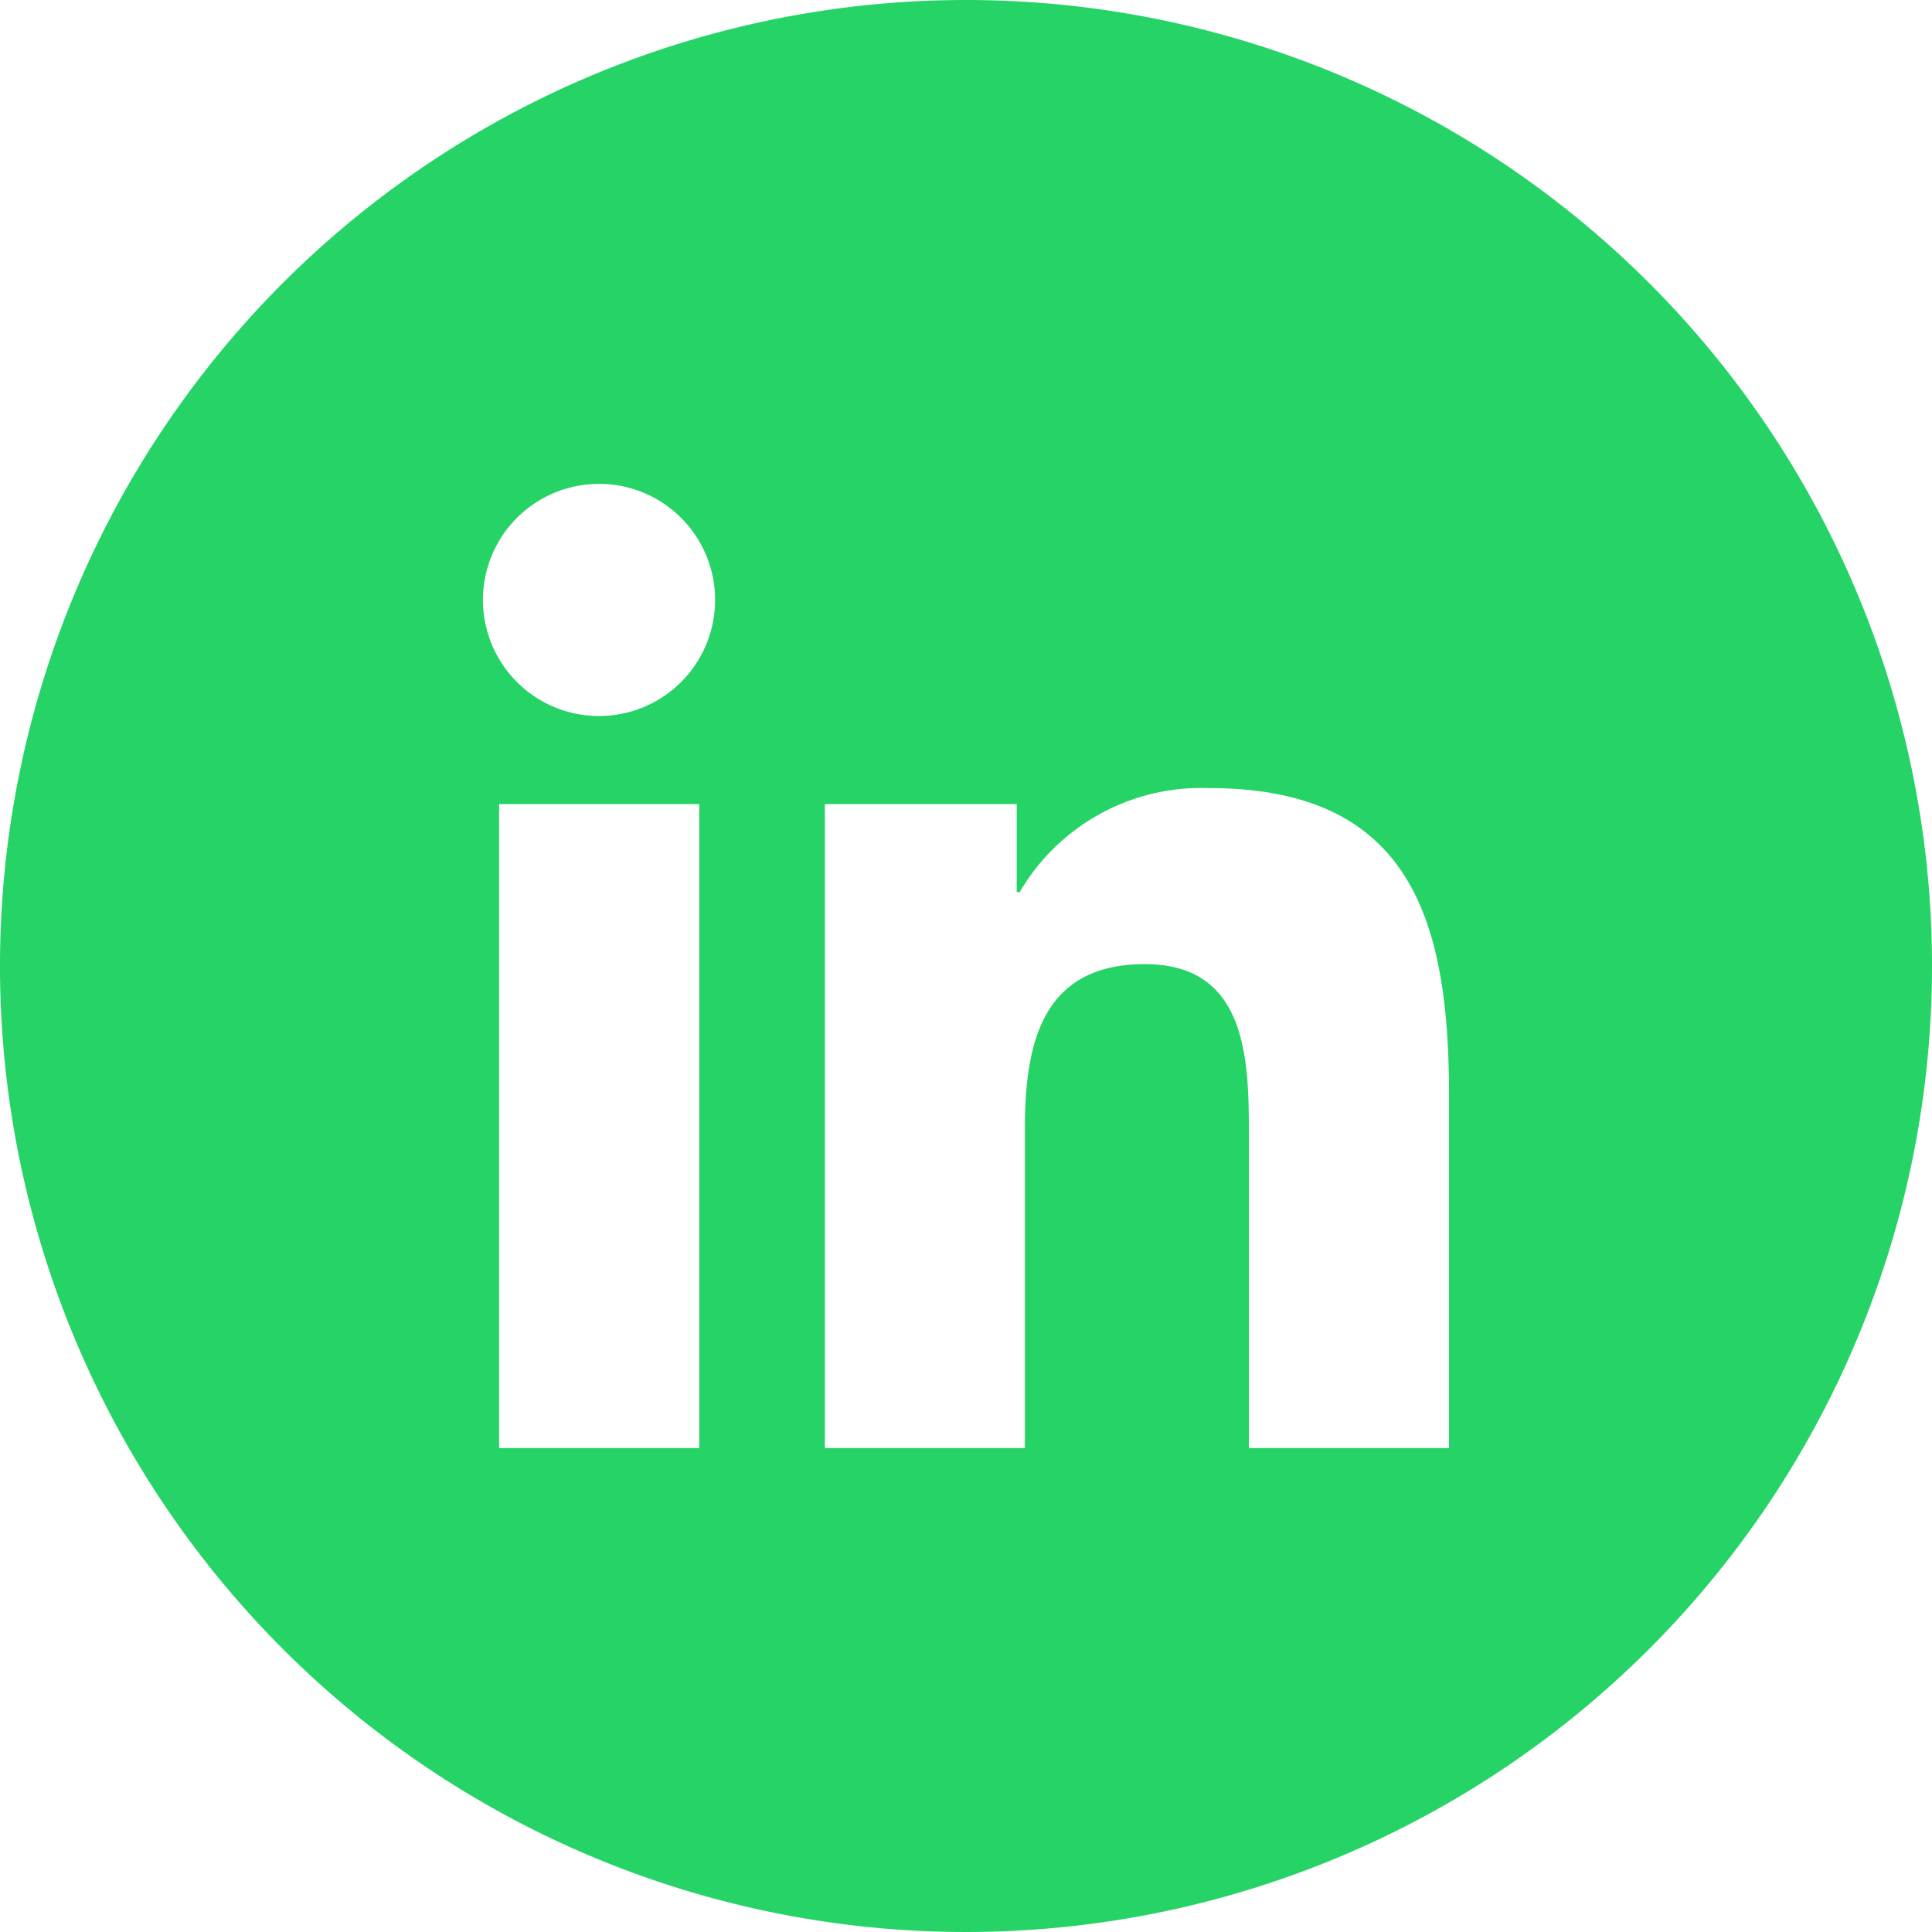 <svg xmlns="http://www.w3.org/2000/svg" width="36" height="36" viewBox="0 0 36 36"><defs><style>.a{fill:#25d366;}</style></defs><g transform="translate(0.068)"><g transform="translate(0)"><path class="a" d="M18,0A18,18,0,1,0,36,18,18,18,0,0,0,18,0M13.03,26.983H9.3v-12H13.03ZM11.164,13.342a2.163,2.163,0,1,1,2.161-2.163A2.163,2.163,0,0,1,11.164,13.342ZM27,26.983H23.271V21.147c0-1.392-.025-3.182-1.938-3.182-1.941,0-2.236,1.516-2.236,3.082v5.936H15.37v-12h3.575v1.641H19a3.918,3.918,0,0,1,3.528-1.939C26.3,14.683,27,17.169,27,20.4Z" transform="translate(-0.068)"/></g></g></svg>